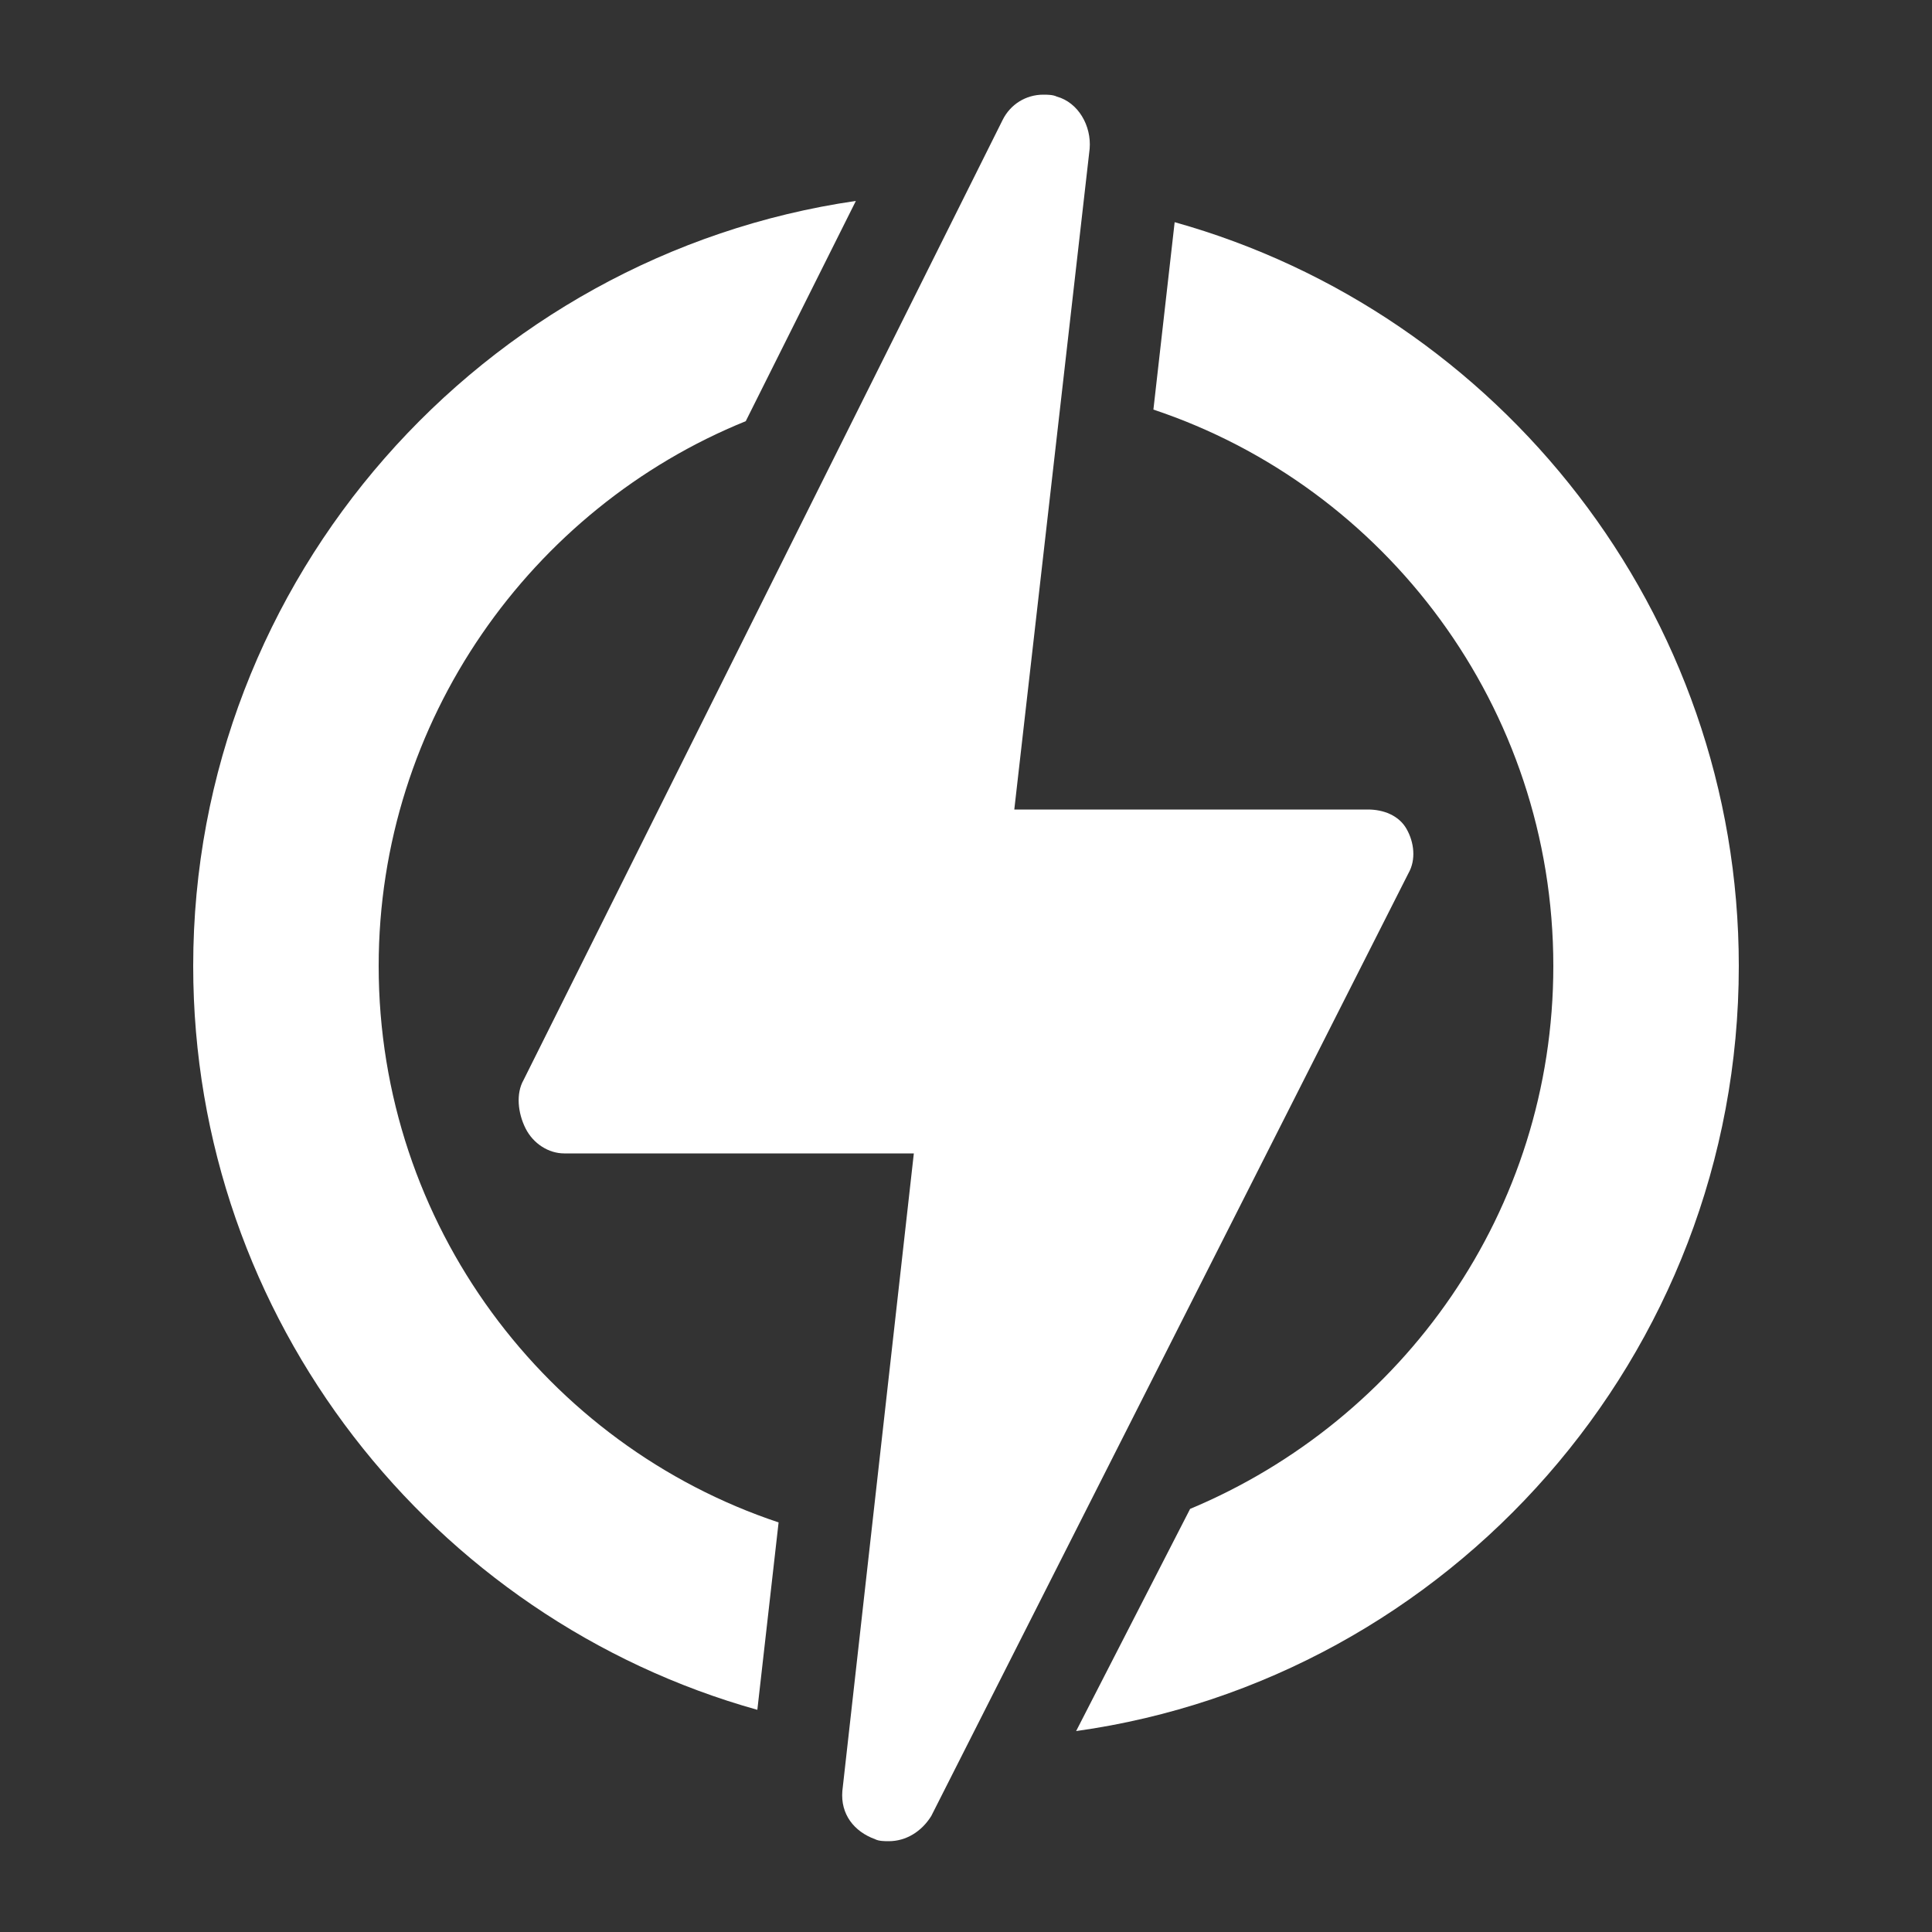 <?xml version="1.0" encoding="utf-8"?>
<!-- Generator: Adobe Illustrator 27.0.0, SVG Export Plug-In . SVG Version: 6.00 Build 0)  -->
<svg version="1.1" id="Layer_1" xmlns="http://www.w3.org/2000/svg" xmlns:xlink="http://www.w3.org/1999/xlink" x="0px" y="0px"
	 viewBox="0 0 100 100" style="enable-background:new 0 0 100 100;" xml:space="preserve">
<rect x="0" y="0" width="100" height="100" fill="#333333" stroke="none"/>
<style type="text/css">
	.st0{fill:#FFFFFF;}
</style>
<g>
	<path class="st0" d="M19.6,50c0-12.7,7.9-23.7,19-28.2l5.7-11.4C25,13.2,10,29.9,10,50c0,18.3,12.4,33.8,29.2,38.5l1.1-9.7
		C28.3,74.8,19.6,63.4,19.6,50"/>
	<path class="st0" d="M90,50c0-18.3-12.4-33.8-29.2-38.5l-1.1,9.7c12,4,20.7,15.4,20.7,28.8c0,12.7-7.8,23.5-18.8,28.1l-5.9,11.5
		C75,86.9,90,70.2,90,50"/>
	<path class="st0" d="M72.9,45.2c0.4-0.7,0.3-1.6-0.1-2.3s-1.2-1-2-1H52.5l3.9-34.2c0.1-1.2-0.6-2.4-1.7-2.7
		c-0.2-0.1-0.5-0.1-0.7-0.1c-0.9,0-1.7,0.5-2.1,1.3L27.1,55.9c-0.4,0.7-0.3,1.7,0.1,2.5s1.2,1.3,2,1.3h18.1l-3.7,33
		c-0.1,1.2,0.6,2.1,1.7,2.5c0.2,0.1,0.5,0.1,0.7,0.1c0.9,0,1.7-0.5,2.2-1.3L72.9,45.2L72.9,45.2z"/>
</g>
</svg>
